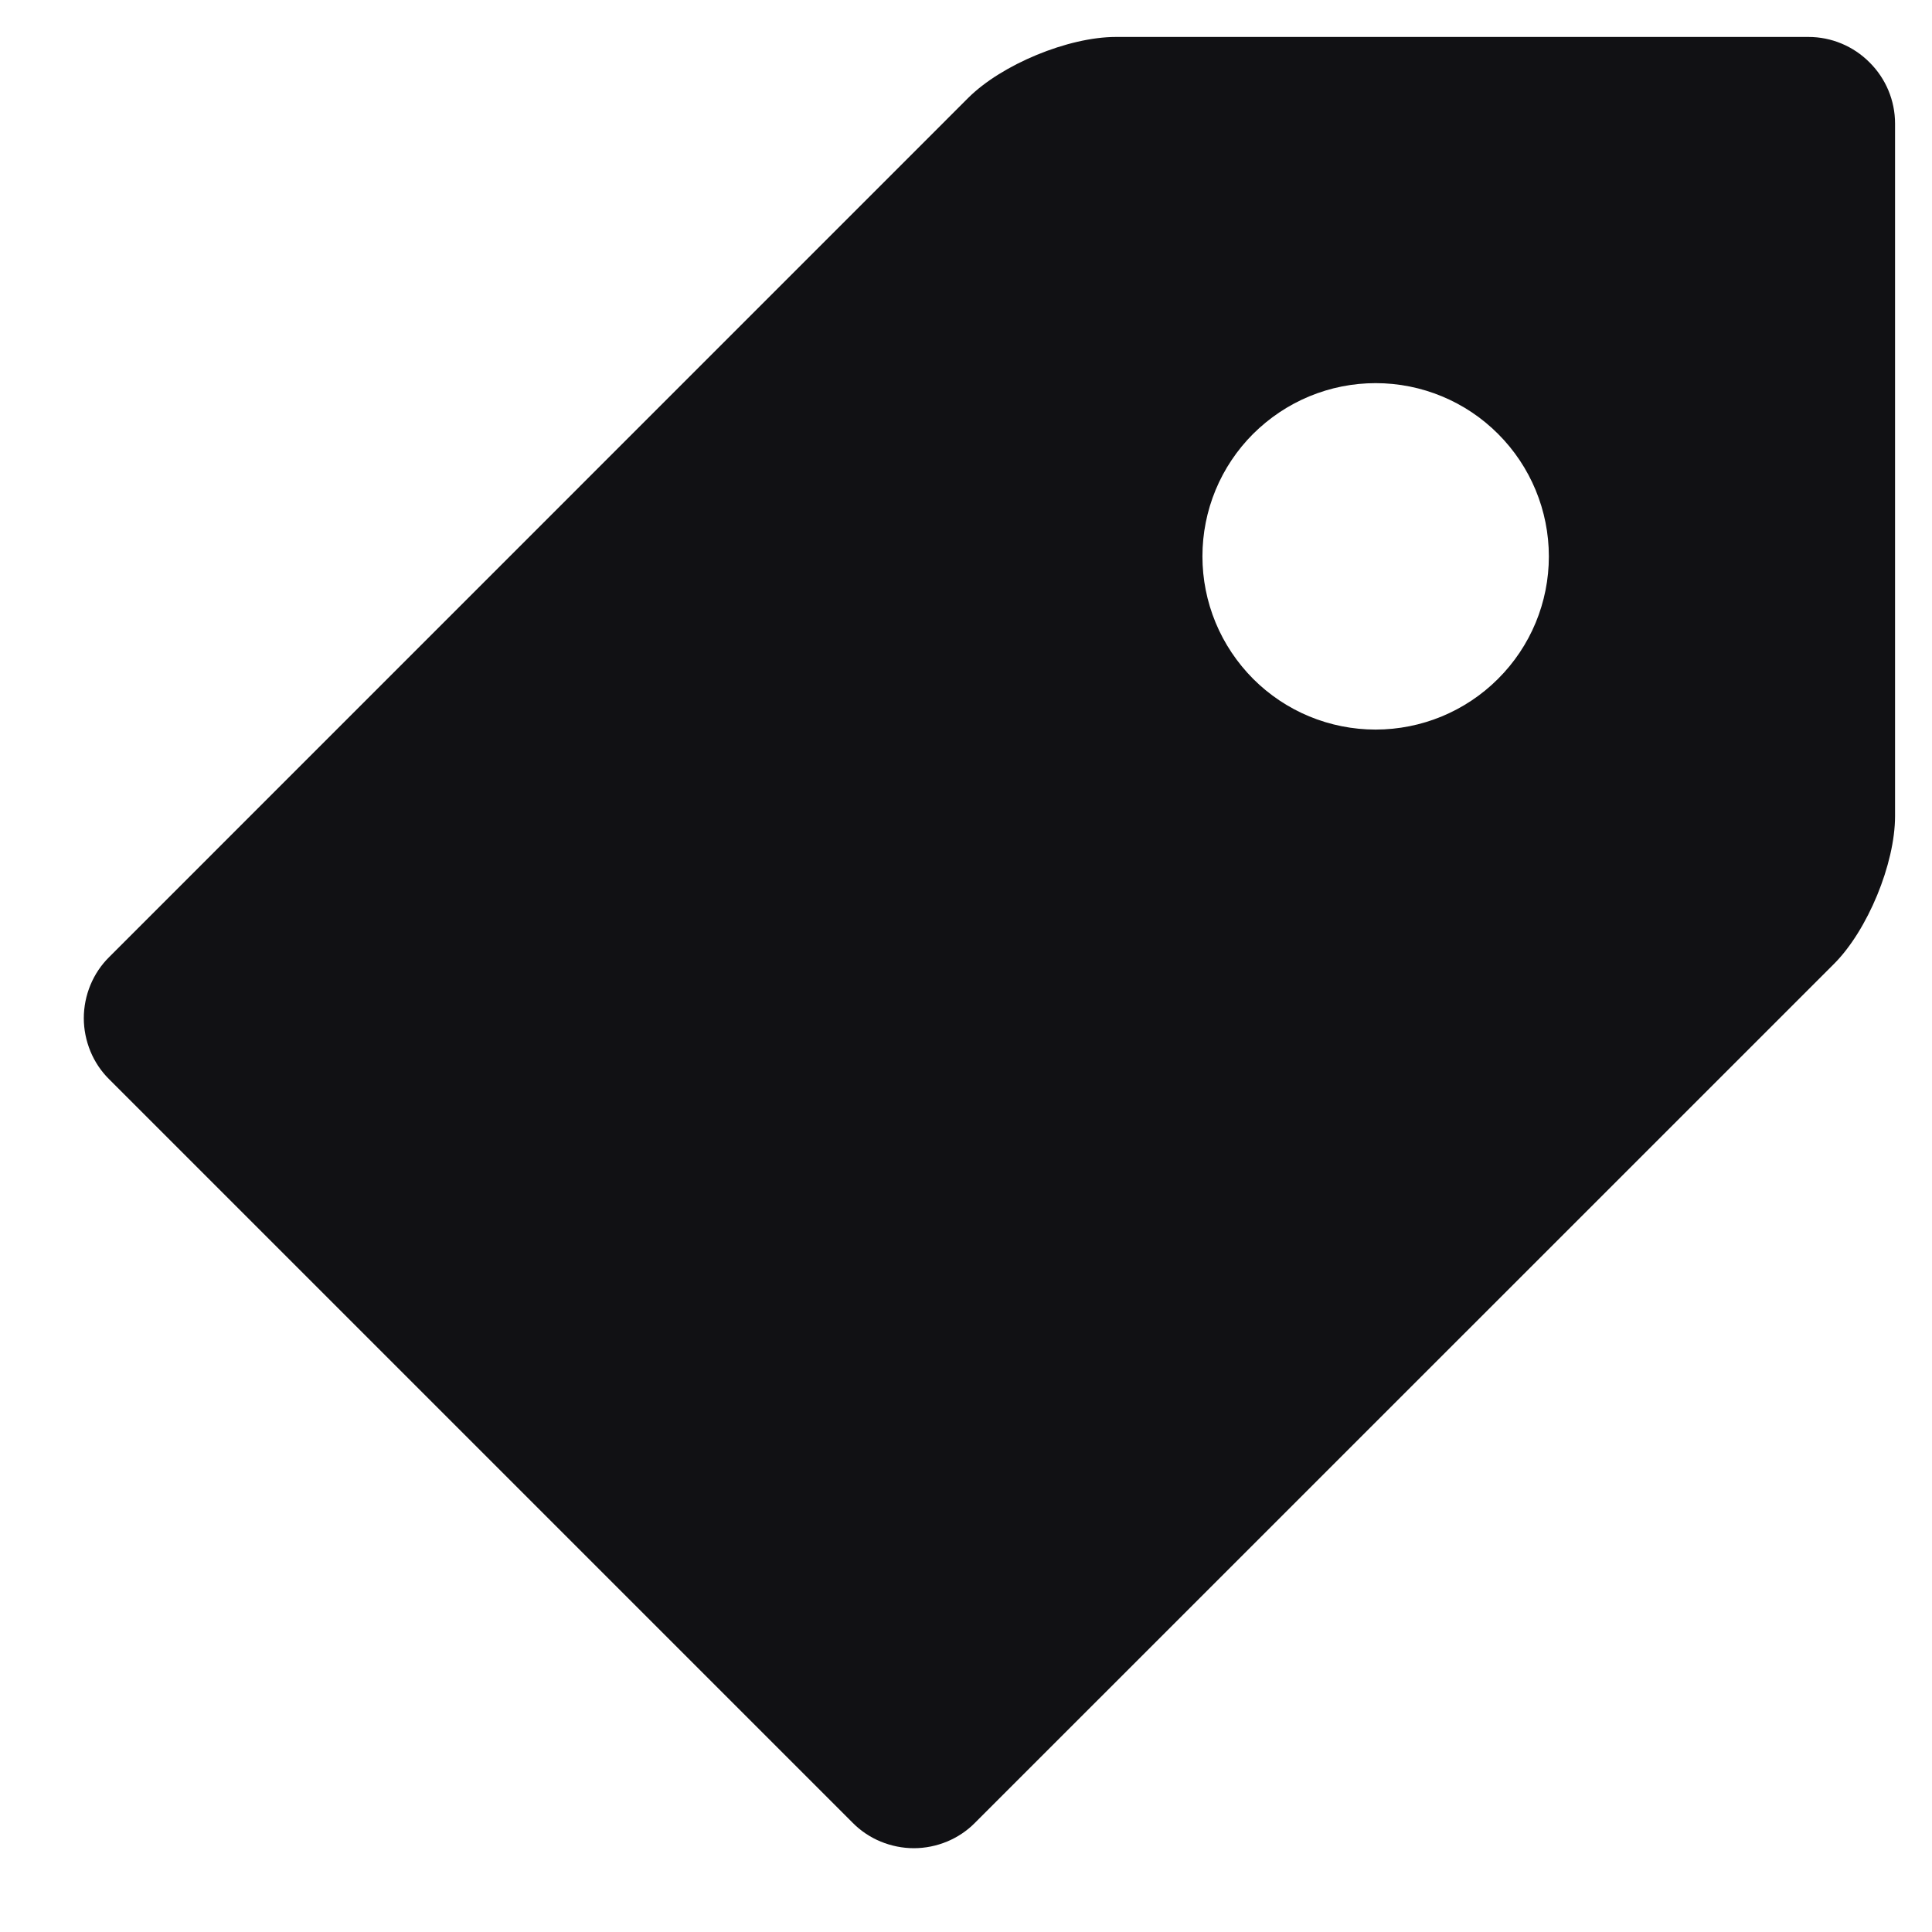 <svg width="16" height="16" viewBox="0 0 16 16" fill="none" xmlns="http://www.w3.org/2000/svg">
<path d="M14.977 0.306H9.241C8.847 0.306 8.295 0.534 8.017 0.812L0.905 7.925C0.838 7.991 0.785 8.07 0.749 8.157C0.713 8.244 0.694 8.338 0.694 8.432C0.694 8.526 0.713 8.619 0.749 8.707C0.785 8.794 0.838 8.873 0.905 8.939L7.061 15.095C7.127 15.162 7.206 15.215 7.293 15.251C7.381 15.287 7.474 15.306 7.568 15.306C7.662 15.306 7.756 15.287 7.843 15.251C7.93 15.215 8.009 15.162 8.075 15.095L15.188 7.983C15.467 7.704 15.694 7.153 15.694 6.759V1.023C15.694 0.833 15.618 0.651 15.483 0.517C15.349 0.382 15.167 0.306 14.977 0.306ZM11.392 6.042C11.204 6.042 11.017 6.005 10.843 5.933C10.669 5.861 10.511 5.755 10.378 5.622C10.245 5.488 10.139 5.33 10.067 5.156C9.995 4.982 9.958 4.796 9.958 4.607C9.958 4.419 9.995 4.232 10.067 4.058C10.139 3.884 10.245 3.726 10.378 3.593C10.512 3.46 10.67 3.354 10.844 3.282C11.018 3.21 11.204 3.173 11.393 3.173C11.773 3.173 12.138 3.324 12.407 3.594C12.676 3.863 12.827 4.228 12.827 4.608C12.827 4.989 12.676 5.353 12.406 5.622C12.137 5.891 11.772 6.042 11.392 6.042Z" fill="#111114"/>
</svg>
